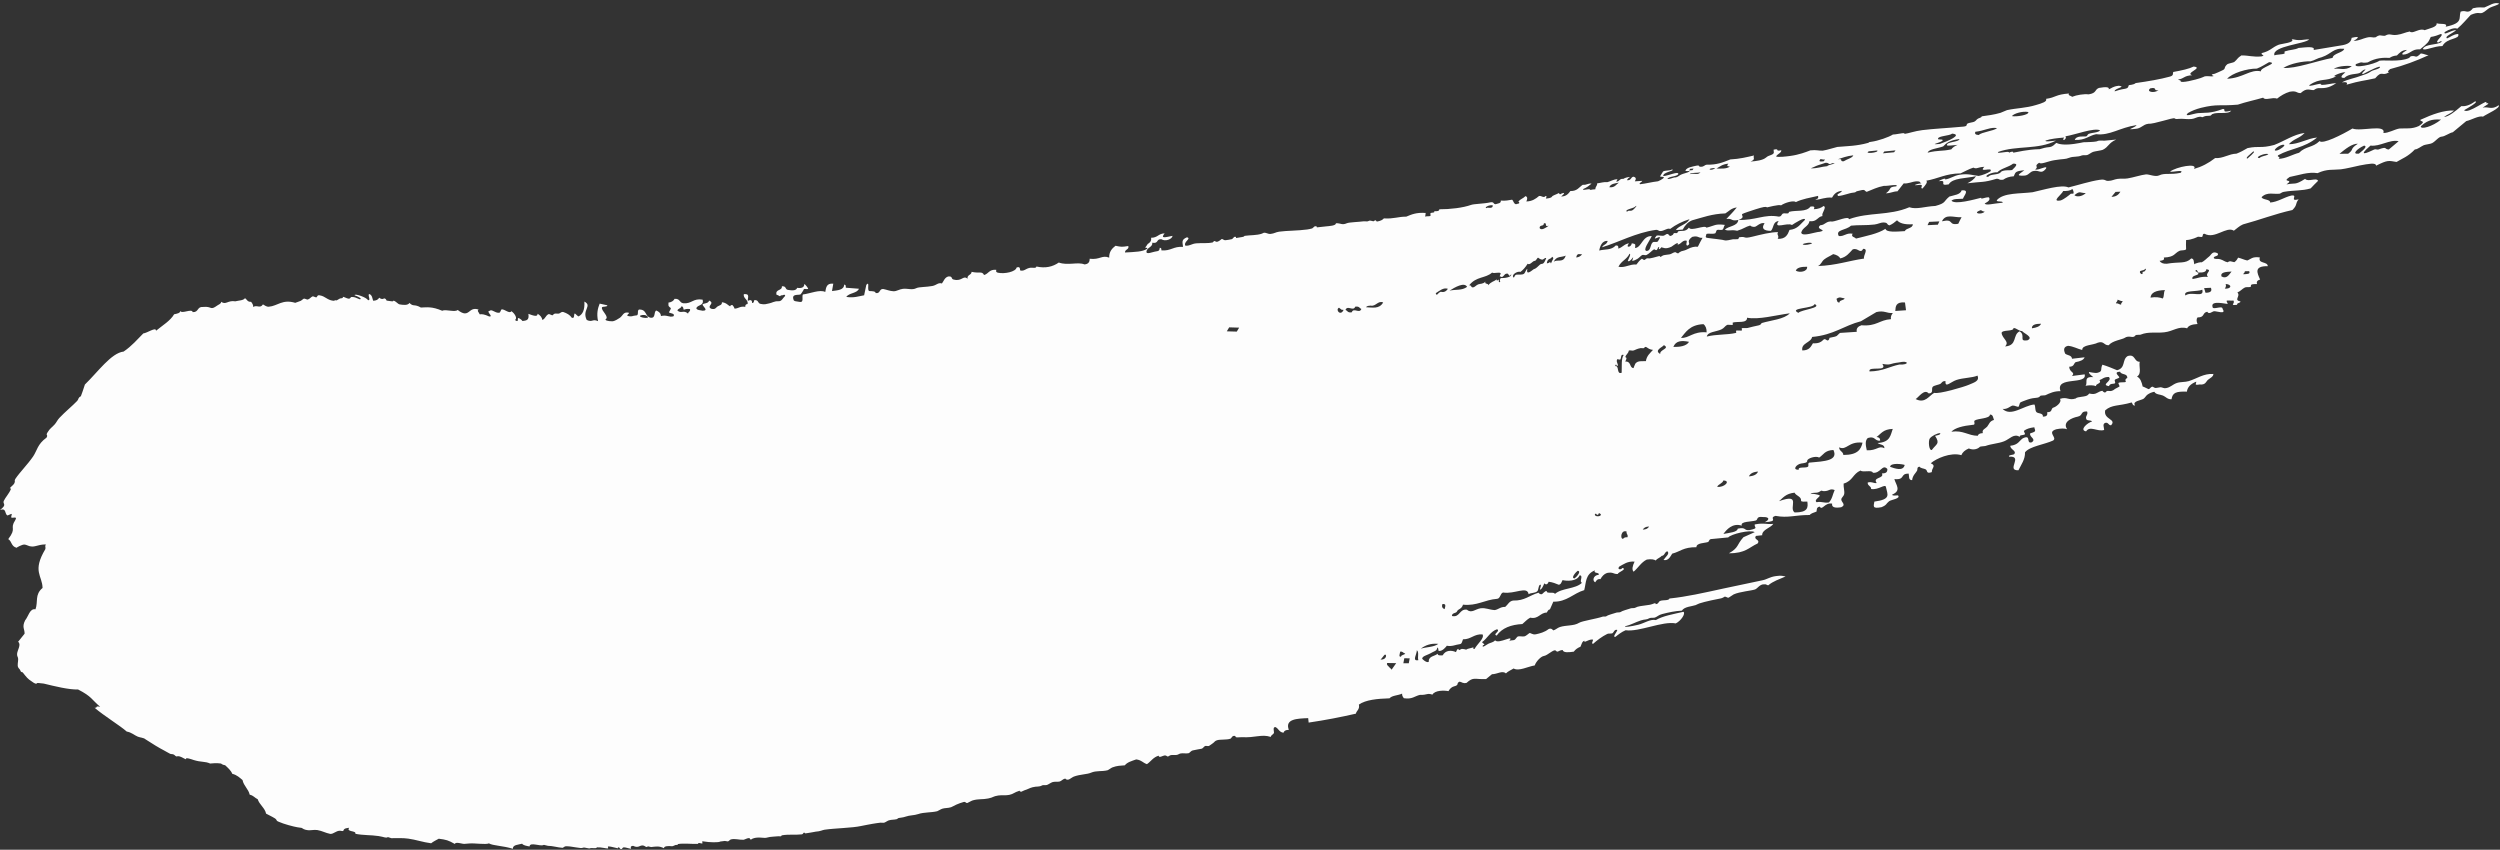 <svg width="356" height="121" viewBox="0 0 356 121" fill="none" xmlns="http://www.w3.org/2000/svg">
<rect x="0" y="0" width="356" height="121" fill="#333333" stroke="none"/>
<path fill-rule="evenodd" clip-rule="evenodd" d="M293.413 55.701C292.517 55.687 291.893 55.984 291.277 56.274C291.154 56.329 290.596 56.287 290.538 56.377C290.21 56.805 289.906 56.501 288.739 56.895C288.641 56.936 287.819 57.212 287.68 57.322C287.606 57.384 287.507 57.881 287.442 57.916C287.294 57.978 286.875 57.729 286.62 57.75C286.3 57.778 285.856 58.336 285.167 58.226C286.374 59.419 288.181 57.722 289.7 57.598C289.889 57.916 289.75 58.35 289.971 58.661C290.168 58.93 290.982 58.771 290.908 59.33C291.565 59.33 291.565 59.019 291.524 58.695C292.386 58.716 291.934 58.116 292.509 58.005C292.641 57.978 293.684 57.343 293.339 56.798C294.415 56.446 294.546 57.088 295.606 56.736C295.778 56.453 297.084 56.563 297.347 56.212C297.585 55.894 297.528 56.122 298.061 56.108C298.694 56.074 298.76 55.728 299.417 55.646C299.326 55.653 299.712 56.032 299.844 55.846C300.172 55.397 300.46 56.011 301.191 55.377C301.248 55.328 301.807 55.073 301.823 55.025C301.848 54.949 301.601 54.576 301.675 54.528C301.905 54.376 302.48 54.501 302.727 54.376C302.587 54.093 302.669 53.921 302.924 53.831C302.957 53.114 302.07 53.424 301.897 52.928C300.846 52.962 301.823 53.604 301.79 53.735C301.733 53.893 301.248 53.949 301.158 54.087C301.043 54.273 301.437 54.618 300.961 54.639C300.542 54.659 300.353 54.783 300.328 54.99C299.047 54.783 300.879 54.273 300.304 53.68C299.532 53.68 299.417 53.983 298.965 54.128C299.335 54.666 298.398 54.59 298.48 54.99C298.103 54.839 297.585 54.832 296.969 54.935C297.38 54.542 296.583 53.569 298.094 53.707C298.07 53.687 297.298 53.128 297.495 52.976C297.519 52.962 298.349 53.169 298.645 53.093C299.507 52.886 299.031 52.617 299.384 51.934C300.123 52.148 300.788 52.445 301.47 52.721C302.743 52.396 302.143 51.203 302.989 50.699C304.106 50.368 303.86 51.541 304.698 51.513C304.542 52.203 305.026 53.183 304.312 53.624C304.805 53.859 304.977 54.431 305.117 55.039C305.223 55.039 305.913 55.418 305.946 55.411C306.217 55.384 306.217 55.059 306.562 55.066C306.562 55.066 306.776 55.246 306.981 55.252C307.26 55.211 307.392 55.184 307.671 55.142C307.95 55.163 308.098 55.328 308.427 55.273C309.108 55.156 309.347 54.756 309.987 54.535C310.488 54.363 311.162 54.431 311.671 54.273C312.854 53.914 313.79 53.169 315.186 53.252C315.186 53.652 314.735 53.818 314.414 54.087C314.135 54.314 314.102 54.846 313.223 54.749C312.369 54.901 312.763 54.645 312.747 54.349C311.942 54.659 311.498 55.135 311.408 55.77C309.905 55.722 309.363 55.894 309.223 56.86C308.632 56.874 308.427 56.508 308.008 56.329C307.597 56.156 306.981 56.198 306.776 55.784C306.316 55.887 306.094 55.998 305.807 56.191C305.601 56.329 305.429 56.667 305.24 56.784C304.895 57.012 303.581 57.122 304.033 57.736C303.688 57.791 303.688 57.488 303.556 57.308C301.634 57.86 300.755 57.584 299.778 58.433C299.499 59.758 301.462 59.661 300.616 60.558C300.213 60.572 300.279 60.13 299.811 60.206C299.335 60.365 299.63 60.861 299.63 61.227C298.694 61.531 297.618 60.551 297.059 61.427C296.049 61.248 297.257 60.192 297.905 60.02C297.758 59.771 297.15 59.978 297.076 59.647C296.928 59.212 297.396 59.054 297.199 58.592C296.189 58.536 296.673 59.164 295.868 59.33C295.064 59.488 293.643 60.075 294.357 61.123C293.996 60.986 293.47 60.992 292.83 61.123C291.384 61.544 293.027 62.296 292.361 62.731C291.097 63.31 289.035 63.552 288.362 64.407C288.394 65.415 287.819 66.16 287.425 66.967C285.594 67.029 288.189 64.89 286.095 65.028C285.93 64.759 286.727 64.801 286.834 64.656C287.187 64.173 286.251 64.021 286.267 63.476C287.392 63.359 287.516 62.793 288.049 62.414C289.331 61.806 288.427 63.235 289.322 62.986C290.021 62.503 288.961 62.276 289.093 61.724C289.109 61.662 289.75 61.586 289.799 61.351C289.832 61.186 289.684 61.006 289.692 60.841C289.002 60.93 288.575 61.075 288.23 61.337C288.123 61.42 288.444 61.765 288.337 61.848C288.123 62.013 287.483 61.903 287.631 62.227C286.785 61.655 286.193 62.524 285.38 62.841C284.526 63.172 283.672 63.172 282.711 63.511C282.588 63.552 281.996 63.552 281.931 63.628C281.75 63.835 281.158 64.194 280.354 63.862C279.811 64.09 279.458 64.407 279.294 64.814C277.775 64.359 275.697 65.304 274.941 65.966C275.771 66.346 275.064 66.608 275.089 67.229C274.251 67.526 274.506 67.001 274.226 66.843C273.939 66.684 273.504 66.712 273.348 66.456C272.921 66.511 273.093 66.815 272.994 67.022C272.838 67.332 272.346 67.698 272.288 68.374C271.721 68.374 271.894 67.808 271.795 67.443C270.498 67.429 271.376 68.374 269.758 68.222C269.972 69.037 270.81 69.858 269.446 70.43C269.454 70.651 269.955 70.54 270.276 70.54C270.695 71.01 269.323 71.141 269.011 71.375C268.535 71.748 268.715 71.906 267.919 72.224C266.572 72.486 266.81 72.079 266.908 71.43C269.372 71.099 268.765 70.416 268.559 69.361C268.469 68.83 267.516 69.809 266.448 69.637C266.481 69.195 265.906 69.195 265.964 68.705C266.646 68.547 266.719 68.85 267.253 68.788C266.572 67.933 268.379 68.174 267.984 67.415C268.707 67.422 268.756 67.119 268.765 66.787C268.042 66.008 267.804 67.457 266.695 67.319C266.58 66.85 265.249 67.332 264.945 67.001C263.82 67.477 263.861 68.478 262.531 68.864C262.49 69.368 262.695 69.968 262.613 70.347C262.531 70.713 262.235 70.823 262.202 71.106C262.161 71.493 262.966 71.872 262.186 72.231C261.233 72.382 260.806 72.217 260.896 71.713C259.804 71.541 259.5 72.762 259.13 72.141C258.613 72.238 258.744 72.59 258.67 72.852C258.268 72.99 257.865 73.121 257.693 73.335C255.582 73.335 254.613 73.797 252.839 73.459C251.722 73.783 253.521 74.218 251.295 74.362C251.968 74.052 252.075 73.59 251.016 73.624C250.063 73.5 250.35 74.017 250.038 74.114C249.43 74.314 247.755 74.218 248.034 74.852C246.695 74.418 245.833 75.453 245.414 76.032C246.318 75.866 247.418 75.77 247.451 75.28C248.749 75.025 248.239 75.577 249.135 75.487C250.515 75.19 249.767 75.149 249.874 74.68C251.311 74.411 251.459 74.714 252.519 74.597C252.165 75.177 250.892 75.411 250.933 76.218C250.58 76.26 250.4 76.273 250.046 76.315C249.644 76.894 250.736 76.805 250.276 77.398C249.077 77.929 248.568 78.805 246.203 78.785C247.656 77.957 247.254 77.619 248.264 76.501C248.913 76.211 249.233 76.067 249.874 75.777C249.225 75.383 246.49 76.06 246.096 76.529C245.192 76.618 244.732 76.66 243.812 76.749C243.287 76.743 243.459 77.094 243.196 77.191C242.761 77.343 241.546 77.301 241.57 77.922C239.681 77.909 239.295 78.543 238.121 78.84C237.866 79.212 237.611 79.895 236.88 79.744C237.201 79.254 237.817 78.854 237.439 78.502C237.02 78.578 237.078 79.13 236.618 79.157C236.396 79.433 235.985 79.509 235.78 79.813C235.542 79.661 235.172 79.585 234.507 79.681C233.71 80.061 233.283 80.854 232.626 81.413C232.355 81.13 232.453 80.62 232.766 79.971C231.747 79.895 231.213 80.344 230.573 80.689C230.228 81.13 230.868 81.172 231.024 80.875C231.764 81.047 230.449 81.455 230.359 81.737C229.718 81.772 229.727 81.406 228.831 81.593C228.404 81.744 228.125 82.069 227.903 82.469C227.484 82.407 227.32 82.655 227.164 82.917C226.745 82.765 226.811 81.931 227.657 81.848C227.805 81.441 226.827 81.717 227.123 81.22C225.719 81.751 225.875 83.007 225.595 84.035C224.043 84.483 223.115 85.732 221.193 85.677C220.996 86.118 220.897 86.339 220.708 86.781C220.454 86.787 220.388 87.056 220.257 87.229C219.296 87.243 219.074 88.216 217.908 87.953C217.464 88.181 217.152 88.56 216.782 88.864C215.181 88.947 213.891 89.423 213.128 90.506C212.487 90.299 213.711 89.899 213.185 89.602C212.224 89.913 211.805 90.899 211.05 91.437C211.132 91.651 211.649 91.768 211.165 91.886C210.967 92.389 211.723 91.768 211.994 91.644C212.282 91.513 212.717 91.444 212.898 91.175C213.374 91.817 215.863 90.175 214.861 91.348C215.041 91.106 215.427 91.251 215.698 91.099C215.797 91.044 216.027 90.678 216.109 90.651C216.429 90.534 216.791 90.699 217.119 90.609C217.316 90.561 217.743 90.161 217.793 90.147C218.014 90.113 218.236 90.43 218.721 90.32C219.263 90.202 219.936 90.037 220.511 89.588C220.922 89.361 221.177 89.768 221.177 89.768C221.497 89.713 221.768 89.402 222.121 89.292C223.016 88.995 224.117 89.161 224.856 88.692C225.3 88.415 227.32 88.126 228.224 87.808C228.33 87.767 228.642 87.829 228.733 87.76C229.053 87.526 229.694 87.415 230.228 87.222C230.334 87.188 230.647 87.229 230.737 87.167C231.065 86.939 231.706 86.815 232.24 86.622C232.347 86.58 232.708 86.622 232.831 86.553C233.332 86.284 233.603 86.332 234.95 86.118C235.336 86.056 235.854 85.711 235.747 86.028C236.191 86.028 236.141 85.684 236.404 85.573C236.823 85.401 237.62 85.573 237.735 85.228C240.199 84.973 242.572 84.428 245.348 83.821C246.498 83.579 249.053 83.041 250.966 82.634C251.689 82.483 251.96 82.165 252.896 82.034C253.742 81.91 253.833 82.034 254.268 82.089C253.397 82.469 252.453 82.779 251.804 83.345C251.525 83.338 251.607 83.165 251.221 83.207C250.597 83.172 250.285 83.8 249.915 83.938C249.389 84.124 247.738 84.249 246.876 84.642C246.769 84.69 246.227 85.09 246.161 85.104C245.948 85.166 245.858 84.932 245.554 84.973C245.603 84.966 245.25 85.194 245.003 85.221C244.757 85.256 242.671 85.684 241.997 85.925C241.767 86.001 241.578 86.125 241.463 86.166C240.946 86.346 239.837 86.387 239.5 86.953C238.54 87.008 237.628 87.194 236.683 87.443C236.158 87.581 236.059 87.781 235.665 87.939C235.501 88.002 235.049 87.939 234.901 88.022C234.392 88.305 234.301 88.14 233.644 88.353C232.881 88.602 232.182 89.009 231.419 89.181C231.246 89.361 232.248 89.216 233.299 88.961C234.145 88.754 235.008 88.126 235.796 88.298C236.782 87.705 238.318 87.45 239.722 87.119C240.075 87.36 239.361 88.422 238.63 88.774C236.765 88.402 233.414 90.023 231.484 89.747C230.885 90.002 230.425 90.375 230.055 90.678C229.513 90.789 230.285 89.975 230.302 89.706C229.899 89.554 229.784 90.092 229.612 90.175C229.382 90.278 229.094 90.161 228.872 90.271C228.092 90.658 227.419 91.182 226.86 91.679C226.581 91.679 226.803 91.334 226.86 91.099C226.367 90.899 225.472 91.699 225.628 91.237C225.267 91.334 225.218 91.782 225.061 92.093C224.659 92.251 224.339 92.479 224.109 92.796C223.32 92.914 222.614 92.962 222.524 92.562C221.899 92.596 221.858 92.996 221.538 92.651C221.283 92.376 220.363 93.348 219.854 93.41C219.444 93.459 218.729 94.183 218.548 94.756C217.596 94.9 216.265 95.632 215.542 95.19C215.173 95.425 214.729 95.59 214.442 95.894C213.941 95.432 213.218 96.004 212.454 96.011C212.117 96.287 211.953 96.425 211.624 96.694C209.949 96.777 209.85 96.329 208.832 97.246C208.298 97.363 208.183 97.122 207.846 97.067C207.288 97.308 207.887 97.536 207.041 97.743C206.779 97.805 206.458 98.046 206.261 98.419C205.686 98.302 204.339 98.267 203.978 98.916C203.189 98.653 203.255 98.992 202.204 98.95C201.448 99.116 201.103 99.619 199.912 99.426C199.773 99.247 199.641 99.074 199.658 98.771C199.107 99.04 198.22 99.019 197.867 99.44C196.126 99.495 194.491 99.647 193.506 100.33C193.654 101.02 193.177 101.179 193.071 101.627C190.927 102.117 188.709 102.551 186.352 102.896C186.319 102.648 186.311 102.524 186.286 102.262C184.701 102.324 182.944 102.372 183.527 103.931C183.067 103.931 182.845 104.083 182.771 104.338C182.122 104.276 182.081 103.71 181.588 103.524C181.227 103.586 181.416 104.042 181.416 104.338C181.35 104.6 180.981 104.656 180.956 104.938C179.658 104.504 178.722 105.09 176.833 104.973C176.611 104.959 176.225 105.042 176.003 104.98C175.888 104.945 176.02 104.752 175.716 104.787C175.371 104.828 175.412 105.118 175.198 105.194C174.689 105.38 173.712 105.263 173.276 105.421C172.948 105.539 172.973 105.656 172.734 105.821C172.628 105.897 172.258 106.173 172.159 106.222C172.02 106.284 171.732 106.173 171.601 106.235C171.379 106.339 171.322 106.615 171.01 106.636C170.837 106.649 170.238 106.787 169.868 106.856C169.572 106.912 169.424 107.215 169.26 107.256C168.907 107.339 168.488 107.222 168.127 107.291C167.889 107.332 167.823 107.463 167.535 107.505C167.273 107.539 166.944 107.47 166.689 107.539C166.599 107.56 166.262 107.746 166.369 107.739C166.139 107.746 166.131 107.546 165.843 107.574C165.605 107.588 165.006 108.002 164.997 107.608C164.209 107.829 163.905 108.422 163.322 108.816C162.755 108.629 162.533 108.222 161.794 108.14C161.178 108.36 160.505 108.54 160.176 108.981C159.585 109.029 159.076 109.023 158.402 109.278C158.263 109.326 157.811 109.664 157.712 109.685C156.825 109.899 156.135 109.699 155.347 110.037C154.772 110.285 153.778 110.257 152.907 110.589C152.751 110.644 152.308 110.975 152.185 111.003C151.799 111.113 151.725 110.858 151.684 110.865C151.33 110.94 151.158 111.216 150.903 111.285C150.591 111.368 150.197 111.272 149.893 111.368C149.647 111.444 149.294 111.706 149.08 111.782C148.94 111.83 148.522 111.768 148.415 111.83C147.938 112.106 147.7 111.927 147.027 112.106C146.583 112.224 146.345 112.403 145.893 112.534C145.803 112.562 145.417 112.748 145.491 112.734C145.285 112.769 145.105 112.624 145.244 112.576C144.325 112.865 144.382 113.045 143.725 113.19C143.208 113.3 142.657 113.203 142.148 113.279C141.359 113.403 141.507 113.541 140.735 113.7C139.914 113.872 139.372 113.728 138.509 113.976C138.337 114.024 137.778 114.349 137.746 114.349C137.524 114.383 137.516 114.128 137.22 114.204C136.883 114.286 136.489 114.452 136.169 114.583C135.972 114.666 135.602 114.894 135.429 114.949C134.945 115.101 134.567 115.032 134.173 115.163C133.959 115.232 133.557 115.494 133.45 115.521C132.588 115.728 131.536 115.646 130.74 115.928C130.165 116.128 129.573 116.066 128.933 116.294C128.621 116.404 128.456 116.404 128.046 116.473C127.758 116.515 127.865 116.604 127.709 116.646C127.282 116.756 126.986 116.694 126.567 116.818C126.387 116.874 126.058 117.115 125.91 117.149C125.754 117.191 125.541 117.129 125.376 117.149C125.122 117.184 124.67 117.232 124.268 117.308C123.849 117.391 123.159 117.501 122.6 117.626C121.368 117.901 118.97 117.929 117.426 118.15C117.286 118.171 117.048 118.246 116.908 118.295C116.654 118.384 116.506 118.384 116.153 118.426C116.251 118.412 115.874 118.481 115.479 118.55C115.282 118.584 115.077 118.619 114.929 118.64C114.773 118.667 114.674 118.681 114.666 118.674C114.379 118.371 114.453 118.778 114.173 118.812C113.336 118.916 112.317 118.778 111.332 118.95C111.241 118.964 111.332 119.109 111.093 119.095C111.003 119.095 110.954 119.095 110.863 119.081C110.642 119.123 109.656 119.123 109.245 119.267C108.818 119.426 108.03 119.095 107.2 119.405C107.167 119.419 106.946 119.55 106.987 119.543C106.724 119.578 106.822 119.371 106.74 119.357C106.445 119.288 106.042 119.578 105.862 119.585C105.213 119.605 104.638 119.378 104.071 119.537C103.948 119.571 103.775 119.792 103.669 119.812C103.554 119.833 103.348 119.743 103.217 119.75C103.217 119.75 102.584 119.819 102.568 119.833C102.387 119.992 101.016 119.971 100.145 119.812C99.858 119.709 100.104 120.082 100.005 120.109C99.899 120.13 99.669 120.04 99.554 120.04C99.389 120.04 99.414 120.171 99.373 120.171C98.461 120.199 97.369 120.054 96.539 120.192C96.441 120.206 96.605 120.351 96.367 120.323C96.03 120.275 95.973 120.558 95.554 120.495C95.307 120.461 94.486 120.447 94.56 120.792C93.829 120.433 93.443 120.544 92.72 120.62C92.646 120.627 92.277 120.489 92.236 120.53C91.997 120.771 91.882 120.406 91.505 120.392C91.053 120.378 90.905 120.813 90.158 120.447C89.878 120.461 89.739 120.564 89.87 120.861C89.575 120.847 89.147 120.661 88.86 120.661C88.597 120.661 88.655 120.882 88.49 120.902C88.244 120.93 88.244 120.702 88.162 120.682C87.858 120.585 88.047 120.813 87.981 120.799C87.603 120.737 87.004 120.53 86.675 120.53C86.412 120.53 86.716 120.799 86.56 120.82C86.347 120.847 85.616 120.627 85.024 120.661C85.057 120.661 84.86 120.771 84.827 120.778C84.745 120.799 84.129 120.737 84.072 120.778C83.891 120.923 83.234 120.599 83.02 120.716C82.7 120.889 81.419 120.475 80.556 120.509C80.384 120.516 80.187 120.737 80.105 120.73C79.39 120.682 78.659 120.44 78.035 120.447C77.928 120.447 77.46 120.282 77.411 120.316C76.975 120.592 75.464 119.84 75.406 120.537C74.947 120.454 74.478 120.364 74.355 120.144C73.788 120.295 73 120.288 73.033 120.868C71.62 120.42 70.199 120.44 69.624 120.095C69.148 120.309 67.661 120.033 66.75 120.116C66.52 120.13 66.405 120.144 66.183 120.164C65.838 120.219 64.926 119.806 64.762 120.178C63.826 119.647 63.538 119.571 62.479 119.433C62.117 119.633 61.723 119.819 61.395 120.082C60.228 119.937 59.177 119.557 58.126 119.419C57.354 119.316 56.582 119.35 55.727 119.357C55.637 119.357 55.276 119.178 55.21 119.212C54.922 119.378 54.758 119.185 53.912 119.054C52.853 118.888 51.678 118.964 50.602 118.729C50.775 118.233 49.255 118.515 49.724 117.874C49.502 117.922 49.009 117.908 48.919 118.24C48.869 118.44 48.606 118.295 48.401 118.295C47.826 118.308 47.522 118.764 47.038 118.75C46.315 118.605 45.921 118.329 45.19 118.198C44.672 118.115 44.171 118.302 43.703 118.198C43.572 118.177 43.366 118.129 43.251 118.067C42.783 117.805 43.161 117.936 42.356 117.805C41.822 117.715 40.434 117.356 39.703 117.025C39.367 116.874 39.465 116.915 39.325 116.694C39.178 116.48 38.529 116.211 37.888 115.859C37.732 115.059 36.944 114.59 36.697 113.81C36.27 113.617 36.106 113.279 35.556 113.162C35.399 112.382 34.701 111.913 34.537 111.078C34.126 110.74 33.757 110.361 33.075 110.188C32.878 109.699 32.459 109.347 32.057 108.967C31.802 108.933 31.613 108.85 31.474 108.726C30.792 108.636 30.356 108.685 29.921 108.726C29.182 108.388 28.681 108.574 27.564 108.222C27.408 108.174 26.34 107.76 26.496 108.126C26.159 108.022 25.905 107.788 25.543 107.705C25.379 107.663 25.051 107.698 25.19 107.746C24.87 107.629 24.952 107.539 24.698 107.429C24.566 107.367 24.352 107.401 24.221 107.339C23.909 107.187 23.646 107.008 23.334 106.849C22.661 106.504 21.724 105.932 20.706 105.27C20.484 105.049 19.95 105.035 19.63 104.904C19.121 104.697 18.743 104.29 18.045 104.173C17.174 103.379 14.792 101.924 13.462 100.778C14.004 100.847 13.429 100.461 14.267 100.654C13.002 99.578 13.092 99.198 11.121 98.184C9.782 98.219 7.827 97.729 6.234 97.343C5.799 97.308 5.125 97.156 5.199 97.384C4.846 97.315 4.714 97.156 4.484 97.012C3.959 96.68 3.762 96.425 3.244 95.763C3.187 95.687 2.981 95.742 2.932 95.563C2.85 95.273 2.678 95.239 2.571 94.997C2.448 94.694 2.595 94.211 2.587 93.859C2.587 93.541 2.415 93.507 2.431 93.134C2.448 92.603 3.08 91.775 2.579 91.389C2.94 90.941 3.121 90.713 3.499 90.244C3.54 89.595 3.08 89.326 3.581 88.333C4.041 87.802 4.238 86.594 5.051 86.767C5.454 85.697 4.912 84.676 6.061 83.724C6.029 81.951 4.558 81.372 6.456 78.198C6.546 77.915 6.349 77.867 6.521 77.522C5.248 77.543 4.994 77.991 4.172 77.764C3.86 77.674 3.753 77.564 3.458 77.543C3.154 77.529 2.292 77.984 2.39 78.012C1.552 77.798 1.725 77.101 1.175 76.77C2.448 75.094 1.314 75.383 2.185 74.045C2.513 73.459 1.832 73.824 1.61 73.693C1.536 73.652 1.733 73.183 1.659 73.176C1.544 73.162 1.109 73.438 1.027 73.39C0.657 73.148 0.92 72.279 0 72.624C1.084 71.803 0.337 71.789 0.534 71.334C0.747 70.858 1.347 70.216 1.544 69.657C1.585 69.554 1.413 69.485 1.38 69.547C1.503 69.333 1.905 69.092 2.037 68.83C2.226 68.464 1.988 68.498 2.185 68.195C2.793 67.277 3.959 66.111 4.714 65.001C5.289 64.159 5.322 63.255 6.62 62.324C6.899 61.848 6.456 62.069 6.768 61.572C7.137 60.965 7.351 60.923 7.794 60.427C8.033 60.164 8.172 59.813 8.452 59.516C9.281 58.633 10.341 57.778 10.998 57.081C11.219 56.846 11.08 56.646 11.515 56.425C11.72 55.887 11.811 55.611 12.09 54.756C13.93 52.976 15.852 50.251 17.601 50.065C18.776 49.271 19.572 48.312 20.41 47.477C20.927 47.443 22.266 46.484 22.209 47.105C23.178 46.312 24.262 45.677 24.796 44.752C25.215 44.67 25.634 44.594 25.691 44.283C25.88 44.745 27.342 43.883 27.441 44.449C28.336 44.483 28.024 43.642 28.919 43.711C30.241 43.573 29.872 44.276 30.94 43.504C31.161 43.338 31.482 43.276 31.506 42.972C32.139 43.483 32.467 42.717 33.502 42.91C33.995 42.779 34.668 42.8 34.882 42.462C35.178 42.627 35.211 43.014 35.753 42.979C35.909 43.179 36.065 43.38 36.065 43.718C36.574 43.359 37.026 44 37.444 43.345C37.658 43.449 37.921 43.704 38.282 43.676C39.523 43.58 40.204 42.565 42.044 43.124C42.348 43.007 42.504 42.952 42.808 42.848C42.947 42.786 43.177 42.545 43.284 42.524C43.416 42.496 43.711 42.69 43.826 42.655C44.138 42.559 44.278 42.289 44.524 42.2C44.607 42.165 45.001 42.393 45.066 42.345C45.198 42.221 45.19 41.986 45.518 42.055C46.348 42.186 46.553 42.717 47.448 42.828C47.654 42.855 47.678 42.69 47.941 42.779C48.122 42.676 48.212 42.621 48.385 42.517C48.541 42.441 48.877 42.538 48.828 42.262C49.066 42.296 49.403 42.51 49.633 42.531C49.921 42.559 49.888 42.296 50.068 42.289C50.824 42.262 51.251 42.821 51.358 42.552C51.424 42.4 50.693 42.117 50.495 42.055C50.446 41.724 52.261 42.372 52.385 42.731C52.935 42.883 52.212 41.834 52.639 41.882C53.025 42.083 53.009 42.489 53.14 42.828C53.567 42.814 53.855 42.669 53.994 42.393C54.462 42.752 54.66 42.469 54.742 42.489C55.054 42.579 54.955 42.745 55.07 42.807C55.111 42.834 55.645 42.876 55.826 42.91C55.966 42.938 56.056 42.814 56.039 42.807C56.434 42.931 56.647 43.297 56.91 43.345C57.452 43.442 58.085 43.504 58.306 43.138C58.898 43.731 58.955 43.235 59.933 43.793C60.77 43.773 61.468 43.607 62.98 44.256C63.473 43.987 64.762 44.518 65.173 44.138C66.914 45.498 66.651 43.538 68.162 44.09C67.9 44.256 68.138 44.401 68.318 44.766C68.598 44.704 68.992 44.752 69.649 45.063C70.372 45.139 69.115 44.311 69.731 44.263C70.027 43.973 70.478 44.587 71.07 44.538C71.308 44.525 71.283 44.049 71.481 44.049C71.899 44.056 72.581 44.732 72.828 44.311C73.353 44.69 73.706 45.373 73.329 45.566C73.936 46.029 73.657 45.297 73.788 45.291C74.027 45.291 74.446 45.711 74.388 45.718C74.963 45.642 75.39 45.615 75.242 44.69C75.932 44.952 76.597 45.173 76.548 44.676C76.91 44.89 77.172 45.159 77.222 45.56C77.682 45.408 77.657 44.932 78.133 44.725C78.224 44.69 78.626 44.946 78.692 44.89C78.947 44.663 78.881 44.621 79.448 44.663C79.801 44.69 79.825 44.366 80.211 44.428C80.729 44.608 81.156 44.842 81.386 45.215C81.879 45.511 81.69 44.663 81.838 44.649C81.961 44.642 82.281 45.111 82.421 45.042C82.963 44.739 83.283 44.18 83.217 42.945C84.392 43.566 82.831 44.118 83.554 45.566C84.416 45.953 84.31 45.359 85.164 45.732C84.926 44.594 85.139 43.89 85.394 43.235C85.829 43.338 86.051 43.386 86.486 43.476C86.503 43.752 85.78 43.6 85.722 43.773C85.558 44.263 86.872 45.111 86.199 45.504C86.322 45.767 87.201 45.753 87.283 45.746C87.603 45.684 88.006 45.435 88.277 45.249C88.704 44.952 88.753 44.325 89.591 44.545C89.558 44.725 89.312 44.732 89.336 44.973C89.985 45.166 90.125 44.939 90.527 44.925C91.086 44.973 90.626 44.152 91.037 44.076C92.17 44.076 91.792 45.07 92.646 45.242C93.418 45.339 93.049 44.442 93.451 44.214C93.837 44.373 94.1 44.601 94.117 45.001C95.004 44.787 95.291 45.249 95.907 45.035C96.211 44.614 95.349 44.614 95.266 44.483C95.234 44.421 95.562 44.062 95.521 43.835C95.537 43.918 95.234 43.635 95.209 43.559C95.151 43.407 95.225 43.248 95.176 43.097C95.611 43.035 95.907 42.855 96.063 42.552C96.893 42.51 96.695 43.09 97.311 43.186C98.527 43.283 98.675 42.448 100.046 42.669C100.318 43.573 99.307 43.359 99.159 43.897C99.217 44.173 99.718 44.166 100.071 44.249C101.016 44.235 99.956 43.552 100.055 43.345C100.137 43.186 100.925 43.235 100.966 42.8C101.903 43.2 100.523 43.593 101.278 43.966C101.894 44.125 101.936 43.793 102.182 43.635C102.437 43.476 102.847 43.455 102.798 43.041C103.447 43.097 103.685 43.504 104.005 43.649C103.866 43.58 104.211 43.345 104.317 43.462C104.457 43.614 104.547 43.759 104.605 43.952C105.18 43.931 105.385 43.566 106.133 43.697C106.1 43.428 106.223 43.31 106.461 43.29C106.576 42.648 105.804 42.517 105.919 41.889C106.864 41.779 106.436 42.441 106.486 42.841C106.872 42.641 107.126 42.724 107.085 43.138C107.389 43.166 107.332 42.897 107.422 42.731C108.104 42.71 107.833 43.172 108.309 43.276C108.917 43.414 109.155 43.269 109.541 43.2C109.886 43.145 110.305 42.862 110.806 42.897C111.34 42.938 111.43 42.476 111.816 42.124C111.709 41.793 111.545 42.117 111.2 42.055C111.028 42.358 110.929 42.007 110.584 41.986C110.338 41.137 111.414 41.448 111.34 40.765C112.046 40.723 111.734 41.213 112.219 41.282C112.925 41.42 113.393 41.351 113.516 40.986C114.19 41.089 114.527 40.91 114.535 40.447C114.65 40.461 115.159 41.103 115.069 41.137C114.798 41.255 114.486 40.992 114.42 41.289C114.42 41.289 114.099 41.848 114.026 41.903C113.779 42.089 112.67 41.751 112.999 42.676C113.015 42.938 113.533 42.917 113.886 42.993C114.543 43.097 114.132 42.227 114.338 41.931C115.331 41.813 116.785 41.179 117.516 41.579C117.631 40.944 117.697 40.296 118.658 40.399C118.592 40.813 118.551 41.02 118.477 41.448C119.282 41.337 120.186 41.303 120.21 40.53C120.514 40.558 120.407 40.806 120.448 40.972C121.196 41.034 121.565 41.062 122.313 41.117C122.042 41.793 120.892 41.689 120.514 42.283C121.623 42.448 122.264 42.186 123.052 42.048C123.183 41.441 123.249 41.144 123.364 40.558C123.931 39.923 123.381 41.393 123.808 41.448C124.251 41.462 124.695 41.475 124.686 41.731C125.385 41.848 125.163 41.137 125.754 41.151C126.263 41.241 126.715 41.462 127.257 41.475C127.668 41.489 128.087 41.179 128.596 41.124C129.319 41.062 129.885 41.344 130.501 41.027C130.855 40.848 131.914 40.889 132.777 40.723C133.401 40.599 133.565 40.206 134.132 40.365C134.403 39.999 134.518 39.523 135.027 39.371C135.742 39.288 135.364 39.778 135.857 39.82C136.998 40.102 137.162 39.144 137.778 39.696C137.68 39.102 138.362 39.178 138.353 38.709C139.479 38.971 139.84 38.564 140.128 39.164C140.801 38.985 140.842 38.316 141.885 38.426C141.778 38.654 141.869 38.771 142.099 38.833C143.027 39.047 144.661 38.702 144.76 38.095C145.4 37.847 145.187 38.495 145.302 38.523C145.877 38.633 146.016 38.274 146.624 38.143C147.018 38.06 147.536 38.281 147.585 37.95C148.866 38.24 149.918 37.985 150.772 37.384C152.037 37.853 153.491 37.253 154.427 37.653C154.977 37.612 155.183 37.309 155.166 36.846C156.661 37.026 156.899 36.274 157.95 36.688C157.926 35.86 158.336 35.391 158.846 34.997C159.708 35.177 159.757 35.177 160.669 35.032C160.833 35.549 160.16 35.494 160.201 35.956C161.737 35.867 162.681 35.86 163.322 35.439C163.552 35.287 163.051 35.266 163.051 35.253C163.059 35.315 163.453 34.721 163.453 34.721C163.609 34.659 164.028 34.363 163.913 33.859C164.882 33.859 164.924 33.259 165.843 33.231C165.203 34.025 165.909 33.79 166.977 33.583C166.895 34.08 165.934 34.425 165.383 34.066C164.603 34.004 165.03 34.735 164.086 34.563C164.168 35.204 163.314 35.232 163.256 35.818C163.199 36.294 164.135 35.88 164.455 35.832C165.039 35.749 165.104 35.701 165.153 35.287C165.441 35.301 165.351 35.515 165.392 35.66C166.796 35.749 167.067 35.059 168.463 35.156C168.406 34.494 168.168 34.142 169.022 33.79C169.72 33.962 168.488 34.418 168.792 34.983C169.441 35.046 169.63 34.721 170.336 34.652C171.19 34.577 171.962 34.694 172.718 34.514C172.693 34.514 172.899 34.232 173.038 34.349C173.293 34.57 173.621 34.321 173.975 34.032C174.196 34.032 174.246 34.245 174.525 34.204C174.607 34.197 175.297 34.107 175.428 34.052C175.527 34.018 175.699 33.749 175.782 33.728C176.126 33.659 175.946 33.88 176.036 33.894C176.077 33.894 176.718 33.769 176.931 33.742C177.17 33.714 177.178 33.597 177.252 33.583C178.073 33.473 178.927 33.514 179.609 33.3C179.625 33.3 180.036 33.135 179.929 33.148C180.389 33.1 180.504 33.355 180.956 33.307C181.465 33.252 181.646 33.066 182.147 32.99C183.223 32.838 184.783 32.866 186.147 32.679C186.262 32.666 186.755 32.569 186.853 32.528C186.927 32.5 187.165 32.238 187.231 32.224C187.617 32.155 187.436 32.362 187.551 32.376C187.551 32.376 188.619 32.258 188.89 32.231C189.186 32.196 190.278 32.155 190.229 31.789C190.984 31.769 191.083 32.1 191.789 31.789C192.118 31.645 193.432 31.617 194.204 31.513C194.303 31.5 194.721 31.555 194.779 31.513C195.157 31.299 195.198 31.479 195.633 31.52C195.551 31.513 195.765 31.362 195.929 31.375C195.929 31.375 195.978 31.61 196.192 31.527C196.602 31.451 196.89 31.306 197.062 31.099C198.475 31.189 199.083 30.844 200.249 30.851C200.988 30.547 201.695 30.223 203.017 30.327C202.992 30.547 202.976 30.658 202.943 30.886C202.968 30.741 203.575 30.837 203.674 30.755C203.789 30.651 203.608 30.423 203.731 30.334C203.83 30.258 204.413 30.334 204.232 30.065C204.692 30.113 204.955 30.044 204.963 29.802C206.499 29.809 208.339 29.589 209.473 29.182C209.924 29.016 211.28 29.03 212.24 28.809C212.815 28.719 212.585 29.071 212.98 29.078C213.3 28.961 213.776 28.975 213.711 28.561C214.376 28.623 214.836 28.512 215.32 28.436C215.559 28.63 215.501 28.982 215.887 29.092C215.928 29.037 216.273 29.002 216.306 28.961C216.437 28.816 216.208 28.692 216.208 28.699C216.536 28.319 216.856 28.292 217.234 27.926C217.538 28.036 217.53 28.319 217.349 28.692C218.203 28.664 218.704 28.299 219.156 27.912C219.526 27.829 219.797 28.271 220.109 27.898C220.322 27.912 220.175 28.126 220.133 28.278C220.355 28.257 220.889 28.209 220.996 28.009C221.086 27.823 221.645 27.691 221.973 27.491C222.253 27.864 222.064 27.54 222.737 27.471C222.696 27.726 222.45 27.809 222.31 27.981C223.025 27.981 223.337 27.588 223.624 27.202C224.593 27.236 224.856 26.65 225.39 26.312C225.957 26.374 226.072 26.084 226.638 26.146C226.302 26.422 225.957 26.712 225.489 26.898C225.135 27.236 226.277 26.829 226.4 26.981C226.515 27.133 226.458 26.981 227.18 26.953C227.18 26.526 227.46 26.498 227.435 26.111C227.928 26.056 228.289 25.898 228.914 25.932C229.398 25.808 229.702 25.546 230.334 25.518C230.26 25.656 230.219 25.725 230.146 25.87C230.671 25.87 230.556 25.408 231.172 25.47C231.394 25.311 231.739 25.229 232.15 25.187C231.928 25.297 231.78 25.456 231.673 25.663C232.289 25.725 232.191 25.27 232.577 25.16C232.963 25.235 233.037 25.456 232.798 25.822C233.226 25.794 233.439 25.78 233.866 25.753C233.669 26.077 233.349 26.015 233.538 26.236C234.425 26.139 235.18 25.918 236.108 25.815C236.379 25.711 236.601 25.567 236.815 25.422C237.201 25.09 236.511 25.229 236.388 25.118C236.568 24.842 236.659 24.704 236.815 24.428C237.061 24.221 237.907 24.352 238.096 24.111C238.605 24.352 236.741 24.49 236.848 25.077C237.595 25.028 239.016 24.332 238.999 24.787C238.745 25.187 237.702 25.07 237.423 25.477C237.997 25.518 238.137 25.256 238.663 25.256C238.983 25.173 239.123 24.98 239.385 24.863C239.763 24.683 240.231 24.635 240.585 24.428C240.642 24.27 239.895 24.456 240.018 24.263C240.199 23.849 240.905 23.745 241.57 23.593C242.153 23.483 241.792 23.773 242.178 23.745C242.687 23.759 242.663 23.497 243.057 23.449C244.437 23.483 245.324 23.145 246.4 22.703C247.788 22.628 248.749 22.372 249.775 22.138C249.57 22.469 250.096 22.676 249.266 23.007C250.104 22.945 251.024 22.821 251.467 22.448C251.771 22.193 251.804 22.234 252.231 22.055C252.79 21.834 252.535 21.613 252.56 21.317C253.537 21.075 252.65 21.634 253.652 21.393C253.718 21.758 253.069 21.938 252.913 22.283C253.209 22.421 254.367 22.283 254.925 22.207C256.174 22.041 257.192 21.648 257.792 21.413C258.728 21.31 258.859 21.476 259.557 21.455C260.379 21.31 260.904 21.096 261.635 20.924C263.032 20.799 264.362 20.806 266.005 20.351C266.243 20.282 265.988 20.247 266.457 20.192C267.426 20.068 269.011 19.516 269.545 19.157C269.865 19.178 270.941 18.916 271.204 18.957C271.22 18.957 271.146 19.082 271.163 19.075C271.812 18.992 272.592 18.674 273.742 18.53C275.335 18.33 277.241 18.247 279.623 18.026C280.263 17.95 279.918 17.729 280.206 17.578C280.354 17.495 280.994 17.405 281.126 17.336C281.446 17.157 281.405 17.046 281.676 16.888C281.799 16.819 282.3 16.688 282.169 16.57C283.089 16.439 283.902 16.35 284.871 16.067C285.06 16.012 285.676 15.708 285.807 15.68C287.179 15.384 288.477 15.398 289.922 14.956C290.743 14.715 291.581 14.466 291.351 14.08C292.797 13.873 292.657 13.459 294.62 13.314C294.431 13.624 294.94 13.624 295.064 13.79C295.696 13.521 296.813 13.349 297.413 13.438C298.612 13.245 298.218 12.797 298.883 12.521C299.926 12.334 300.41 12.396 300.279 12.721C300.772 12.548 300.805 12.314 301.733 12.21C302.866 12.369 301.026 12.583 301.133 13.011C301.527 12.879 301.93 12.742 302.587 12.645C303.137 12.541 303.047 12.314 303.146 12.127C303.696 12.065 304 11.962 304.115 11.831C305.954 11.569 307.63 11.286 308.919 10.927C309.585 10.775 309.379 10.486 309.462 10.251C310.702 10.03 311.77 9.789 312.369 9.478C313.864 9.63 311.055 10.43 312.172 10.706C310.915 10.796 311.112 11.175 310.168 11.32C310.217 11.431 310.587 11.403 310.521 11.562C310.521 11.9 312.681 11.348 313.33 11.127C313.346 11.127 314.061 10.851 313.872 10.893C314.463 10.761 314.858 10.955 315.203 10.837C315.342 10.789 314.48 10.644 315.367 10.506C315.482 10.486 316.311 10.085 316.443 10.03C317.042 9.754 316.574 9.671 317.166 9.147C317.256 9.057 318.061 8.906 318.151 8.83C318.611 8.464 318.57 8.264 319.178 7.892C320.254 7.885 320.763 8.14 322.02 8.036C322.742 7.85 321.872 7.864 322.077 7.56C323.301 7.264 323.539 6.746 324.476 6.374C324.837 6.229 326.931 6.056 326.332 5.58C326.751 5.615 326.89 5.705 327.367 5.711C327.884 5.725 328.426 5.567 328.829 5.615C328.262 6.263 323.515 6.539 323.868 7.878C324.147 7.767 325.059 7.754 325.289 7.643C325.404 7.581 325.223 7.36 325.379 7.312C326.094 7.071 326.849 7.098 327.309 6.829C328.451 6.726 329.74 6.553 329.453 7.119C331.128 6.843 331.958 6.705 333.609 6.429C334.619 6.236 334.816 5.801 334.874 5.387C336.451 5.008 335.498 5.622 335.145 5.836C336.073 5.767 336.409 5.491 337.05 5.346C337.806 5.18 337.74 5.422 338.323 5.298C338.299 5.298 338.545 5.097 338.857 5.035C338.964 5.015 339.498 5.16 339.67 5.07C340.352 4.69 340.418 5.084 341.354 4.96C342.077 4.863 342.413 4.628 343.21 4.47C343.062 4.497 343.325 4.628 343.539 4.587C343.999 4.511 344.713 4.028 345.272 4.297C346.003 4.021 347.07 3.856 346.98 3.304C347.35 3.504 348.672 3.221 348.253 3.807C350.816 3.29 350.085 2.572 350.389 1.662C351.07 1.434 351.111 1.772 351.621 1.62C351.883 1.545 352.138 1.179 352.138 1.179C353.05 0.965 353.23 1.089 353.781 1.062C354.569 0.765 355.16 0.254 355.9 0.51C355.62 0.765 354.98 0.889 354.553 1.103C354.257 1.255 353.805 1.717 353.493 1.827C353.009 2 353.017 1.627 351.834 2.117C351.243 2.724 350.692 3.435 349.912 4.09C349.567 3.897 348.771 4.159 348.122 4.566C347.916 5.16 349.157 4.214 349.756 4.304C349.189 4.787 348.056 5.187 348.458 5.47C348.992 5.256 349.313 4.891 350.044 4.835C350.364 5.649 348.45 5.318 347.801 6.56C346.561 6.56 345.305 7.271 345.009 6.967C345.411 6.194 346.972 6.47 347.654 5.981C347.81 5.732 347.366 5.918 347.259 6.043C346.438 6.084 348.245 4.87 347.547 4.849C347.128 5.015 346.709 5.18 346.142 5.263C345.781 6.063 345.764 6.084 344.615 7.029C343.399 6.926 343.235 7.774 342.142 7.781C341.945 7.553 342.323 7.45 342.767 7.105C341.986 7.133 341.699 7.54 341.321 7.898C340.886 7.933 340.541 8.057 340.286 8.243C339.432 8.188 338.282 8.23 337.165 8.885C336.007 9.064 336.672 8.644 335.49 9.126C334.956 9.83 338.052 9.189 338.824 8.65C339.317 8.506 341.814 8.871 343.054 8.25C343.103 8.23 343.268 8.016 343.292 8.016C344.171 7.829 343.859 8.457 344.73 7.609C345.198 7.65 345.37 7.823 345.822 7.864C344.122 8.657 342.298 9.333 340.36 9.837C339.99 10.127 339.974 10.258 340.22 10.272C339.12 10.982 339.301 9.892 338.225 11.148C336.327 11.576 336.27 11.451 334.151 12.059C334.315 11.783 334.192 11.631 333.486 11.727C334.315 11.272 335.366 11.127 336.27 10.768C336.738 10.623 337.214 10.465 337.584 10.196C337.954 9.927 338.553 9.934 338.89 9.623C339.161 9.147 337.083 10.244 336.524 10.534C336.097 10.561 336.648 10.154 336.861 9.892C336.442 9.892 336.27 10.299 335.966 10.41C335.498 10.589 334.463 10.472 333.847 11.086C333.19 11.127 333.346 10.81 333.978 10.292C333.469 10.223 331.72 10.982 332.681 10.858C331.153 11.7 330.463 11.01 328.845 12.127C328.73 12.403 329.781 11.983 330.488 11.921C330.356 11.927 330.545 12.093 330.652 12.093C331.186 12.107 332.114 11.851 332.681 11.838C331.506 12.652 330.816 12.541 330.151 12.548C329.814 12.555 329.494 12.831 329.486 12.831C328.903 12.859 328.508 12.431 327.613 13.259C326.956 13.259 327.137 12.893 326.069 13.059C325.354 13.273 324.788 13.624 324.254 14.045C323.597 13.783 322.554 14.377 322.274 13.907C321.092 14.252 319.81 14.514 318.669 14.901C316.04 15.129 315.819 14.777 313.445 15.349C312.714 15.536 312.09 15.784 311.556 16.101C310.915 16.75 312.336 16.17 313.01 16.108C313.962 16.018 314.718 16.212 316.55 15.515C317.108 15.529 316.155 16.149 317.724 15.756C317.305 16.35 315.86 15.88 315.022 16.246C314.956 16.281 314.85 16.446 314.792 16.46C314.595 16.515 314.135 16.481 313.971 16.55C313.289 16.846 313.782 16.57 313.149 16.639C312.813 16.674 312.509 16.901 312.098 16.943C311.449 17.005 311.277 16.922 310.685 16.915C309.963 16.915 309.88 17.026 309.659 16.853C309.462 16.701 306.702 17.695 305.913 17.626C305.109 17.736 304.936 18.309 304.049 18.35C302.439 18.55 304.082 18.198 304.246 17.812C301.84 18.164 300.452 19.344 298.489 19.109C297.388 19.33 296.977 19.999 295.45 19.923C295.68 19.24 296.871 19.489 297.068 19.427C297.248 19.371 297.265 19.123 297.437 19.061C297.938 18.868 298.809 18.902 299.055 18.557C298.185 18.15 295.524 19.185 294.111 19.413C294.193 19.53 294.259 19.654 293.988 19.909C293.593 19.944 293.889 19.716 293.938 19.585C292.936 19.668 291.967 19.771 291.285 20.02C291.187 20.247 292.173 20.061 292.764 20.027C290.242 21.351 287.179 20.689 284.567 21.627C284.14 21.958 285.881 21.531 286.021 21.648C286.226 21.834 286.103 21.662 286.423 21.613C286.801 21.551 286.67 21.751 286.653 21.751C287.318 21.648 288.592 21.289 290.464 21.241C290.883 21.11 291.31 20.986 291.86 20.944C292.37 20.868 292.534 20.572 292.813 20.351C293.183 20.51 293.947 20.779 296.098 20.372C297.142 20.172 296.361 20.296 297.717 20.22C297.807 20.22 298.439 20.178 298.521 20.144C298.99 19.944 299.014 20.047 299.737 20.027C300.378 19.965 300.698 19.937 301.347 19.875C300.222 20.372 300.296 20.903 299.441 21.331C299.261 21.42 298.275 21.544 298.037 21.634C297.774 21.738 297.478 21.986 297.224 22.076C297.027 22.138 296.624 22.062 296.443 22.138C295.827 22.4 295.269 22.234 294.678 22.462C294.029 22.717 293.93 22.586 292.526 22.814C291.589 22.966 290.596 23.476 290.382 23.166C289.511 23.752 290.423 23.635 289.807 24.139C290.341 24.283 291.68 23.435 291.335 24.035C290.645 24.863 290.44 24.201 289.618 24.345C289.019 24.428 288.912 24.973 288.279 25.008C286.891 25.077 287.589 24.773 288.271 24.242C286.817 24.373 287.031 24.601 286.76 25.104C286.111 25.139 285.643 25.318 285.257 25.587C284.592 25.684 284.781 25.436 284.304 25.456C282.432 26.029 282.234 25.843 280.156 26.098C280.674 25.843 281.117 25.532 281.38 25.09C279.984 25.415 278.054 25.304 277.495 26.256C275.91 26.553 277.495 25.573 276.066 25.801C276.378 25.573 277.142 25.277 276.994 25.56C277.799 25.422 278.202 25.028 279.015 24.89C280.28 24.677 280.978 24.973 281.766 25.056C282.415 24.911 282.974 24.69 283.442 24.394C283.861 23.683 281.635 24.704 282.571 23.752C281.52 23.814 281.512 24.118 281.011 23.869C280.312 24.09 279.787 24.421 279.179 24.69C277.068 24.711 275.992 25.442 274.3 25.732C274.555 25.925 274.185 26.367 273.758 26.85C273.323 26.781 273.988 26.353 273.463 26.319C273.372 26.319 272.707 26.401 272.699 26.367C272.666 26.263 273.52 26.084 273.61 26.125C273.29 25.987 273.627 25.787 272.764 25.829C272.444 25.843 271.639 26.201 271.089 26.111C270.728 26.553 270.547 26.781 270.202 27.243C269.545 27.257 269.233 27.526 268.551 27.526C269.496 26.87 268.773 26.643 270.038 26.532C270.415 26.125 268.756 26.532 268.28 26.463C267.303 26.643 266.604 27.015 265.816 27.319C265.364 27.14 265.783 26.857 264.436 27.229C264.198 27.291 264.354 27.395 263.927 27.429C263.286 27.484 262.605 27.836 261.767 27.912C261.414 27.574 261.972 27.664 262.317 27.174C261.471 27.25 261.159 27.671 260.88 28.14C259.828 28.064 259.377 28.409 258.49 28.45C259.114 28.181 258.851 28.147 258.9 27.892C257.792 28.147 256.601 28.34 255.738 28.774C255.401 28.499 254.169 28.857 253.611 29.25C253.488 29.154 252.987 29.23 252.527 29.326C252.059 29.423 251.615 29.533 251.615 29.533C251.484 29.389 251.114 29.451 249.997 29.802C249.365 30.003 248.264 30.368 248.108 30.472C247.87 30.63 248.626 30.955 247.558 31.32C246.4 31.548 246.786 31.058 245.833 31.182C246.572 30.368 246.523 30.506 247.32 29.54C246.523 29.63 246.178 30.092 245.693 30.389C243.796 30.444 242.4 30.982 240.954 31.375C240.379 31.603 239.952 32.065 239.615 32.693C239.213 32.721 239.016 32.734 238.63 32.762C239.172 32.045 240.125 32.031 240.593 31.21C239.55 31.527 238.638 31.996 237.809 32.61C237.587 32.389 236.938 32.879 236.511 32.9C236.1 32.928 236.182 32.679 235.747 32.741C232.971 33.128 230.359 34.549 228.133 35.211C228.355 34.756 228.766 34.901 228.938 34.307C228.158 34.218 227.829 35.059 227.731 35.68C228.495 35.453 229.431 35.68 230.088 34.949C230.417 34.928 230.499 35.101 230.433 35.398C230.983 35.287 231.369 34.68 231.969 34.659C231.386 35.308 232.281 35.28 232.371 34.645C232.593 34.68 232.798 34.708 232.864 34.852C232.864 34.859 232.856 35.322 232.831 35.322C233.784 35.239 233.858 33.569 235.213 33.618C234.885 34.335 233.825 35.68 234.515 35.742C235.123 35.666 234.967 34.818 235.361 34.501C235.566 34.342 236.059 34.632 236.166 34.225C236.987 33.031 235.016 34.645 235.878 33.576C236.166 33.424 236.757 33.7 237.028 33.507C237.858 32.9 237.447 33.99 238.219 33.431C238.26 33.404 238.318 33.217 238.359 33.204C238.474 33.155 238.745 33.238 238.843 33.169C238.876 33.148 238.942 32.955 238.975 32.948C239.459 32.783 240.01 33.086 240.503 32.41C240.782 33.01 242.778 31.969 242.999 32.424C244.207 32.127 244.207 31.838 245.652 32.031C245.431 32.162 245.496 32.61 245.25 32.721C245.077 32.797 244.65 32.666 244.494 32.755C244.387 32.817 244.346 33.197 244.231 33.231C243.747 33.376 243.377 33.197 242.999 33.314C242.852 33.9 242.704 33.825 243.837 33.969C244.166 34.011 244.724 34.066 245.242 34.149C245.8 34.245 245.513 34.342 246.769 34.073C246.909 34.045 247.426 34.1 247.533 34.038C247.566 34.018 247.623 33.797 247.648 33.79C248.765 33.611 248.092 34.059 249.554 33.7C250.777 33.397 252.1 33.059 253.192 33.052C252.946 33.48 253.422 33.535 253.143 34.011C254.284 34.066 254.572 33.411 254.827 32.741C256.017 32.631 256.404 31.858 257.036 31.299C257.044 30.83 255.566 31.782 255.172 32.045C254.564 31.617 252.404 32.741 253.282 31.479C252.436 31.548 252.601 32.445 252.182 32.873C251.147 32.873 250.769 32.521 251.278 31.789C250.662 31.631 250.178 32.245 249.899 32.293C249.529 32.362 249.151 32.134 249.266 32.1C248.486 32.314 248.322 32.583 247.377 32.859C246.334 32.645 246.342 32.969 245.611 32.714C246.161 32.141 247.459 32.238 247.533 31.313C249.948 31.417 251.262 30.458 253.274 30.844C253.701 30.865 253.66 30.513 253.907 30.403C254.063 30.334 254.506 30.444 254.654 30.368C254.712 30.341 254.736 30.175 254.785 30.161C255.788 29.892 257.225 30.237 257.8 29.423C258.481 29.32 258.399 29.547 258.284 29.796C258.925 29.775 259.352 29.589 259.681 29.333C260.206 29.533 259.295 30.396 259.533 30.761C258.761 30.879 258.761 31.631 257.668 31.493C257.553 32.252 256.65 32.389 256.494 33.135C256.65 33.755 258.465 33.031 259.139 33.004C260.338 32.741 258.424 32.686 259.204 32.079C259.952 32.038 259.993 31.438 260.937 31.548C261.561 31.486 263.262 30.706 263.294 31.217C266.169 30.168 268.953 30.755 271.886 29.513C272.945 29.864 274.038 29.402 275.606 29.326C277.159 28.899 276.715 28.706 277.594 27.988C278.276 27.774 279.154 27.733 279.343 27.098C280.493 27.029 279.721 27.767 279.524 28.299C278.924 28.347 278.177 28.271 277.89 28.588C278.44 29.175 281.134 28.402 282.119 28.16C282.054 28.471 282.653 28.05 283.228 28.105C283.417 28.409 283.261 28.637 282.612 28.988C282.85 29.299 283.77 28.988 285.167 28.864C285.306 28.547 284.123 28.837 284.378 28.471C285.347 27.429 287.606 27.602 289.438 27.374C290.941 27.05 293.585 26.222 294.546 26.691C295.926 26.36 297.577 25.815 298.99 25.608C299.868 25.477 299.712 25.78 300.23 25.76C300.805 25.739 301.01 25.553 301.527 25.477C302.045 25.401 302.439 25.491 302.965 25.408C303.786 25.277 304.87 24.911 305.577 24.835C306.02 24.787 306.907 25.242 307.466 24.973C308.271 24.587 309.01 24.932 310.521 24.608C311.121 24.076 309.388 24.552 309.01 24.442C309.864 23.759 313.059 23.138 312.427 24.056C313.494 23.759 314.488 23.248 315.433 22.51C316.55 22.6 317.404 21.896 318.472 21.883C319.005 21.682 319.539 21.393 320.049 21.089C321.798 20.737 321.872 21.165 323.851 20.641C325.28 20.089 326.677 19.116 328.18 18.93C327.449 19.723 326.636 19.737 325.929 20.537C327.309 20.565 328.607 19.689 329.954 19.585C328.089 21.117 326.192 21.11 324.41 22.11C324.163 22.393 324.862 22.262 324.476 22.621C325.469 22.6 326.406 22.014 327.391 21.751C328.319 20.806 329.33 21.048 330.307 20.089C330.726 20.585 333.494 19.199 334.989 18.302C336.155 18.785 339.793 17.605 339.399 18.937C340.122 18.957 340.919 18.447 341.666 18.302C342.594 18.24 343.44 18.419 344.45 17.943C345.658 17.122 344.549 17.371 344.664 17.06C346.356 16.281 348.023 15.674 349.452 15.736C348.918 16.232 348.516 16.274 348.015 16.667C348.705 16.605 349.6 15.874 350.504 15.108C351.062 15.17 351.686 14.997 352.442 14.439C353.099 14.459 351.218 15.494 350.89 15.694C351.456 16.336 354.495 13.845 354.027 14.694C354.75 14.666 354.068 14.928 353.526 15.329C354.331 15.129 354.807 15.715 355.809 14.984C356.121 15.377 354.117 16.225 353.584 16.605C352.943 16.446 351.982 17.067 351.193 17.247C350.421 17.881 350.035 18.205 349.28 18.833C348.836 18.902 348.138 19.433 347.711 19.454C347.259 19.468 346.873 20.082 346.339 20.379C346.126 20.503 345.387 20.579 345.148 20.675C344.754 20.841 344.229 21.303 343.884 21.275C342.873 22.331 342.11 22.545 341.272 23.062C340.114 22.876 340.032 22.752 338.356 23.593C338.323 23.11 337.297 23.331 336.04 23.559C335.744 23.614 334.019 24.042 333.338 24.111C332.196 24.228 331.391 24.021 330.02 24.656C328.681 24.435 327.367 24.953 326.044 25.201C324.755 26.07 326.808 25.408 325.593 26.263C326.882 26.001 326.742 26.429 328.245 25.47C328.681 25.967 329.863 25.229 330.093 25.753C329.65 26.187 329.436 26.401 329.034 26.829C327.744 27.209 326.71 27.057 325.207 27.319C324.935 27.367 324.73 27.567 324.664 27.574C323.827 27.712 322.866 27.257 322.053 28.071C322.135 28.478 323.334 28.354 323.268 28.843C324.352 28.754 325.231 28.112 326.266 27.85C327.367 27.671 325.88 28.74 327.326 28.388C326.808 28.995 327.194 29.161 326.439 29.906C323.958 30.458 321.716 31.334 319.4 31.955C318.874 32.176 318.513 32.555 318.102 32.852C317.042 32.162 315.4 34.1 313.938 33.293C313.56 33.259 313.749 33.618 313.576 33.728C313.478 33.797 313.034 33.659 312.936 33.728C312.903 33.755 312.09 34.163 311.301 34.183C311.277 34.701 311.277 34.963 311.301 35.487C311.154 35.715 310.644 35.584 310.34 35.729C309.626 36.06 309.708 36.612 308.123 36.674C308.279 37.053 307.909 37.102 307.523 37.143C307.687 37.412 307.991 37.591 308.55 37.557C310.373 37.239 311.203 37.619 312.041 36.798C312.484 36.853 312.369 37.343 312.476 37.667C312.427 37.488 313.864 37.184 313.412 37.426C313.979 37.122 314.217 36.798 314.578 36.529C314.899 36.281 315.038 35.666 315.81 36.081C316.024 36.55 315.227 36.391 315.236 36.736C315.449 36.991 315.704 36.777 316.213 36.936C316.607 37.053 316.788 37.267 317.215 37.35C317.593 37.081 317.7 37.26 318.168 37.336C318.431 37.17 318.578 36.936 318.702 36.688C319.178 36.791 319.531 36.991 320.007 37.095C320.533 36.901 320.722 36.501 321.806 36.66C321.486 37.591 322.915 37.198 322.931 37.902C320.944 37.874 321.396 38.826 321.839 39.806C321.486 39.909 321.281 40.089 321.404 40.447C320.993 40.447 320.459 40.447 320.533 40.696C320.632 41.006 319.925 40.813 319.663 40.944C319.276 41.13 319.071 41.455 318.603 41.648C319.129 42.179 317.995 42.724 319.047 42.931C319.047 43.172 318.472 43.117 318.57 43.407C317.363 43.524 318.381 43.235 318.02 42.779C317.88 42.876 317.157 42.717 317.067 42.841C317.034 42.883 317.264 43.269 317.223 43.276C317.034 43.31 314.808 42.724 315.055 43.649C315.03 44.27 316.509 43.386 316.5 44C317.067 44.835 315.654 44.29 315.285 44.318C315.022 44.338 314.57 44.849 314.316 44.394C313.576 44.518 313.995 45.221 312.928 45.201C312.747 45.422 312.763 45.746 312.928 46.139C312.106 46.181 311.613 46.387 311.449 46.753C310.209 46.394 309.47 47.181 308.197 47.319C306.915 47.464 305.971 47.188 304.813 47.657C304.698 47.698 304.18 47.657 304.123 47.726C303.704 48.326 303.285 47.615 302.488 48.147C302.25 48.312 300.69 48.561 300.304 49.154C299.606 49.23 299.638 48.505 298.735 48.795C298.061 49.168 296.468 49.085 296.509 49.837C295.811 49.671 295.277 49.319 294.489 49.244C293.881 49.375 293.807 49.782 294.094 50.375C294.407 50.617 295.006 50.561 295.055 51.086C295.77 51.003 296.131 50.961 296.846 50.879C296.723 51.258 296.23 51.451 295.573 51.569C295.261 51.782 295.384 52.217 294.653 52.224C294.694 53.093 295.581 52.955 295.055 53.542C295.778 53.445 296.14 53.404 296.854 53.307C297.257 54.866 292.674 53.528 293.405 55.666L293.413 55.701ZM91.135 45.028C91.225 45.304 92.901 45.435 92.022 44.932C91.767 44.78 91.078 44.863 91.135 45.028ZM344.73 17.978C344.631 18.509 346.422 18.026 347.612 17.019C346.75 17.019 345.888 16.888 344.73 17.978ZM337.576 20.717C335.555 22.441 337.165 21.744 338.093 21.289C338.282 21.193 338.496 21.351 338.685 21.289C340.023 20.793 339.457 21.248 340.163 21.289C340.713 20.82 340.993 20.585 341.567 20.11C340.36 19.799 338.865 20.917 337.576 20.73V20.717ZM336.648 20.737C335.654 21.179 334.8 22.02 335.908 21.876C336.746 21.227 337.108 20.793 336.648 20.737ZM335.761 20.468C334.931 20.448 334.011 21.193 333.141 21.903C333.642 21.896 333.888 21.896 334.381 21.889C335.301 21.2 334.52 21.282 335.761 20.468ZM319.654 38.626C319.704 38.84 319.457 38.881 319.441 39.054C319.925 39.026 320.525 39.054 320.279 38.612C320.032 38.612 319.901 38.619 319.654 38.626ZM316.336 39.364C317.108 39.799 317.461 39.04 317.773 38.667C316.977 38.716 316.147 38.75 316.336 39.364ZM316.936 40.441C317.034 40.744 316.936 40.923 316.812 41.103C317.831 41.158 317.831 40.475 316.936 40.441ZM324.303 21.407C324.681 21.303 325.535 20.689 325.231 20.62C324.64 20.489 323.285 21.676 324.303 21.407ZM312.993 38.812C312.96 38.578 312.73 38.254 312.624 38.599C313.889 39.309 311.909 39.026 312.221 39.737C312.969 39.633 313.355 39.344 314.422 39.433C313.872 38.895 315.162 38.488 314.184 38.33C314.184 38.716 313.732 38.847 312.993 38.806V38.812ZM313.864 41.02C313.938 41.289 313.979 41.42 314.061 41.689C314.784 41.689 315.03 41.455 314.833 40.979C314.447 40.999 314.258 41.006 313.872 41.027L313.864 41.02ZM321.732 22.51C322.127 22.165 322.603 22.248 323.014 21.965C322.652 21.696 320.927 22.434 321.732 22.51ZM311.211 42.076C312.041 41.413 313.921 42.503 313.609 41.255C312.887 41.579 310.809 41.275 311.211 42.076ZM320.032 22.579C320.262 22.372 320.377 22.269 320.607 22.069C320.763 21.869 321.182 21.565 320.853 21.572C320.467 21.951 319.654 22.517 320.024 22.579H320.032ZM332.344 9.816C333.141 9.651 333.872 10.127 334.89 9.451C334.759 9.327 332.968 9.32 332.344 9.816ZM330.636 8.14C329.954 8.285 329.666 8.575 329.026 8.733C327.917 8.699 326.151 9.044 325.149 9.671C326.89 9.816 329.921 8.657 332.163 8.243C332.221 7.588 333.699 7.505 333.822 6.946C332.262 6.795 332.04 7.657 330.644 8.133L330.636 8.14ZM306.242 42.379C306.989 42.255 307.531 42.338 307.975 42.51C308.221 42.179 308.057 41.634 308.303 41.31C307.006 41.331 306.283 41.675 306.234 42.386L306.242 42.379ZM304.731 38.661C304.632 38.923 305.166 39.233 305.1 38.874C305.059 38.612 305.24 38.757 305.396 38.633C305.593 38.461 305.716 38.053 305.355 38.405C305.24 38.509 304.772 38.523 304.731 38.661ZM321.379 9.768C319.95 9.754 317.831 10.423 317.141 11.217C319.424 11.113 320.435 9.816 321.962 10.161C321.757 9.63 324.574 8.975 323.12 8.85C322.545 9.154 322.094 9.499 321.379 9.768ZM301.519 42.683C301.585 42.924 301.322 42.993 301.306 43.193C301.651 43.166 301.766 43.366 302.053 43.386C301.987 43.145 302.25 43.076 302.258 42.876C301.922 42.897 301.799 42.71 301.511 42.676L301.519 42.683ZM301.256 27.326C301.018 27.609 300.895 27.747 300.673 28.029C301.273 28.029 301.667 27.767 301.955 27.298C301.675 27.312 301.536 27.312 301.256 27.326ZM295.4 27.788C295.639 28.064 296.476 28.036 297.018 27.491C296.148 27.505 296.246 27.098 295.4 27.788ZM294.875 27.588C294.875 27.588 295.195 27.588 295.228 27.574C295.376 27.519 295.203 26.919 295.072 26.926C294.784 27.188 294.292 27.202 293.799 27.202C293.634 27.657 291.992 28.809 293.446 28.54C293.922 28.381 294.628 27.809 294.875 27.595V27.588ZM306.217 12.576C305.544 13.052 306.718 13.342 307.367 12.845C306.505 12.962 307.301 12.369 306.217 12.576ZM289.347 46.753C290.004 46.657 290.497 46.477 290.645 46.098C289.807 46.098 289.306 46.27 289.347 46.753ZM287.959 47.146C287.417 47.126 287.228 46.753 286.727 46.698C286.776 47.264 285.134 46.905 285.027 47.402C285.117 48.264 286.218 48.636 285.52 49.333C287.318 49.209 286.555 47.691 287.589 47.181C288.526 47.774 287.384 48.636 288.682 48.471C289.7 48.036 288.148 47.457 287.951 47.146H287.959ZM282.029 29.927C280.707 30.43 282.333 30.61 282.612 30.12C282.251 30.14 282.292 29.954 282.029 29.927ZM286.661 23.304C286.029 23.814 284.953 23.966 284.411 24.546C283.779 24.428 282.234 25.166 283.121 25.187C283.36 24.815 284.148 24.897 284.624 24.711C285.068 24.532 284.789 24.414 285.355 24.297C285.766 24.207 286.128 24.283 286.522 24.214C287.039 23.718 287.491 23.262 286.653 23.304H286.661ZM281.183 59.895C281.011 60.027 281.405 60.516 280.912 60.496C279.532 60.641 278.415 60.91 277.873 61.475C279.606 61.234 280.214 62.041 281.635 62.055C281.684 61.841 281.898 61.696 282.358 61.675C282.177 61.179 282.719 61.048 282.965 60.765C283.261 60.406 283.302 59.971 283.943 59.799C283.811 59.488 283.828 59.019 283.368 59.033C283.368 59.64 281.643 59.557 281.175 59.895H281.183ZM276.337 54.652C276.107 54.783 275.426 54.88 275.237 55.066C274.957 55.335 275.417 56.025 274.645 56.025C274.021 55.308 273.2 56.591 272.789 56.825C274.128 57.522 274.703 56.343 275.434 55.942C276.083 56.156 279.697 55.087 280.354 54.797C281.093 54.466 281.931 54.28 281.594 53.486C280.838 53.818 279.532 53.79 278.596 54.107C277.783 54.376 276.945 55.328 277.044 54.273C276.584 54.218 276.485 54.556 276.329 54.645L276.337 54.652ZM276.534 31.513C278.341 31.093 277.331 32.148 278.859 31.865C279.031 31.486 279.13 31.299 279.327 30.934C278.202 30.996 277.076 30.375 276.534 31.513ZM286.497 16.536C287.08 16.66 288.986 16.384 288.83 15.95C288.008 15.784 286.727 16.177 286.497 16.536ZM274.703 31.603C274.612 31.789 274.571 31.879 274.481 32.065C275.064 32.038 275.36 32.024 275.951 31.996C276.033 31.81 276.083 31.713 276.165 31.527C275.582 31.555 275.286 31.569 274.703 31.596V31.603ZM281.29 18.757C281.183 19.013 281.257 19.199 281.758 19.226C282.243 18.792 283.836 18.668 284.386 18.254C283.54 18.026 282.588 18.626 281.29 18.764V18.757ZM274.793 62.448C274.571 62.8 274.67 64.2 275.089 64.076C275.746 63.193 276.304 63.214 275.557 62.069C275.844 61.965 276.337 61.958 276.296 61.682C275.902 61.648 275.007 62.11 274.801 62.448H274.793ZM270.136 31.369C269.824 31.645 269.487 31.907 269.06 32.093C268.576 31.962 268.937 31.693 268.173 31.679C267.812 31.679 267.459 31.9 266.941 31.969C265.824 32.114 264.609 32.017 263.582 32.134C262.843 32.831 261.307 32.672 261.849 33.618C262.711 33.673 262.843 33.135 263.812 33.279C263.516 33.762 264.132 33.735 264.288 33.976C265.783 33.583 267.401 33.3 268.485 32.583C268.633 33.114 269.98 32.99 271.245 32.914C271.434 32.445 272.362 32.562 272.387 31.934C271.13 32.01 270.481 31.755 270.136 31.369ZM269.882 44.283C270.498 44.242 270.801 44.221 271.417 44.18C271.352 43.731 271.319 43.511 271.27 43.069C269.964 42.966 269.931 43.614 269.89 44.276L269.882 44.283ZM266.218 52.893C268.157 52.859 269.019 52.203 270.481 51.907C271.96 51.996 271.803 51.265 270.415 51.61C268.953 51.769 269.356 52.051 268.042 51.817C268.912 53.031 265.972 52.038 266.218 52.893ZM267.179 44.449C266.309 44.959 265.873 45.221 264.995 45.746C262.547 46.374 261.167 47.691 258.046 47.981C257.89 48.809 256.436 48.837 256.65 49.906C257.685 49.892 257.865 49.347 258.161 48.885C259.845 48.974 259.442 47.919 260.141 48.443C260.395 48.636 260.576 48.098 260.494 48.112C261.882 47.857 261.455 47.843 262.021 47.408C262.974 47.346 263.451 47.312 264.403 47.25C264.305 46.746 264.6 46.477 265.069 46.318C267.245 46.498 267.59 45.56 269.274 45.449C269.2 45.063 269.364 44.815 269.537 44.573C268.633 44.642 268.346 44.159 267.179 44.442V44.449ZM276.723 20.841C275.968 21.137 274.662 21.213 274.497 21.738C276.157 21.351 276.428 21.579 277.865 21.268C278.054 21.006 278.341 20.793 278.768 20.627C278.169 20.668 277.208 20.841 277.241 20.654C277.224 20.158 278.99 20.254 279.023 19.799C277.643 19.958 277.142 20.379 276.715 20.841H276.723ZM277.972 19.026C277.66 19.358 275.959 19.337 275.976 19.758C275.869 19.937 276.625 19.799 276.625 19.937C276.838 20.234 274.317 20.682 276.23 20.496C277.38 20.103 279.54 19.171 277.972 19.026ZM269.151 66.477C269.816 66.705 271.015 67.167 271.229 66.208C270.957 66.091 269.183 65.849 269.151 66.477ZM267.22 62.227C267.557 62.255 267.746 62.414 267.738 62.752C266.908 62.841 267.073 62.034 265.972 62.372C265.545 62.765 265.676 63.441 265.832 64.124C267.319 64.187 267.508 63.393 268.337 63.828C268.379 63.262 267.689 63.345 267.368 63.083C269.208 62.979 269.2 61.944 269.528 61.075C268.124 61.123 267.869 61.779 267.22 62.227ZM263.828 35.508C263.311 36.053 262.95 36.584 262.062 36.798C261.898 36.494 261.561 36.301 261.052 36.184C260.502 36.522 260.173 36.626 259.771 36.936C259.41 37.212 259.336 37.674 258.876 37.888C261.529 37.785 263.221 37.136 265.446 36.819C265.274 36.439 266.145 35.418 265.323 35.432C264.88 36.225 264.592 35.225 263.828 35.515V35.508ZM261.512 42.552C261.611 42.759 261.561 43.097 261.939 43.083C261.915 42.717 262.596 42.786 262.678 42.489C262.12 42.414 262.005 42.2 261.512 42.559V42.552ZM261.898 63.704C261.89 64.263 262.481 64.283 262.49 64.787C264.576 64.787 265.003 63.966 265.225 63.035C263.188 62.807 262.974 64.214 261.89 63.697L261.898 63.704ZM268.329 21.565C268.255 21.669 268.214 21.724 268.132 21.834C268.765 21.772 269.085 21.744 269.717 21.682C269.799 21.572 269.849 21.517 269.923 21.413C269.282 21.476 268.962 21.51 268.321 21.572L268.329 21.565ZM256.083 44.552C256.527 44.083 259.541 43.842 258.399 43.29C258.309 43.966 254.613 43.8 256.083 44.552ZM257.348 65.629C257.356 65.897 256.954 65.939 256.51 66.001C255.812 66.091 255.147 66.953 256.157 66.884C255.976 66.415 257.093 66.691 257.438 66.47C257.66 66.332 257.274 65.842 257.816 65.863C259.755 65.691 261.816 65.608 261.077 64.076C259.82 64.131 259.672 64.766 259.048 65.159C258.588 64.863 257.332 65.27 257.348 65.622V65.629ZM266.128 21.544C265.299 21.972 267.639 21.744 267.319 21.427C266.843 21.476 266.604 21.496 266.128 21.544ZM259.96 69.927C259.254 70.002 259.557 69.699 259.089 70.023C258.654 70.327 258.03 69.996 257.775 70.416C257.923 70.168 259.081 70.492 259.097 70.52C259.303 70.748 258.235 71.141 258.679 71.513C259.516 71.368 259.648 71.672 260.436 71.548C260.921 71.058 260.978 70.375 261.258 69.782C260.617 69.526 260.518 69.871 259.952 69.927H259.96ZM256.946 34.866C257.438 34.908 258.481 34.625 257.792 34.57C257.299 34.528 256.256 34.804 256.946 34.866ZM255.722 38.543C256.256 38.874 257.422 38.688 257.332 37.985C256.461 37.971 255.861 38.123 255.722 38.543ZM248.782 45.249C248.806 46.098 247.32 45.725 246.745 45.939C246.695 45.96 246.786 46.201 246.753 46.236C246.646 46.332 246.063 46.194 245.923 46.277C245.603 46.45 245.529 46.725 245.11 46.912C244.355 47.257 243.172 47.243 243.049 47.926C244.445 47.574 245.907 47.712 247.229 47.402C247.262 47.395 247.188 47.126 247.213 47.098C247.303 47.008 247.894 47.119 248.051 47.057C248.092 47.036 247.993 46.794 248.026 46.753C248.116 46.67 248.716 46.753 248.855 46.705C249.439 46.532 249.693 46.512 250.49 46.318C250.786 46.242 250.802 46.022 250.876 46.001C252.215 45.594 254.055 45.477 254.868 44.614C252.88 44.877 250.4 45.56 248.782 45.242V45.249ZM261.701 22.676C262.613 22.559 261.833 23.014 262.547 22.966C262.982 22.669 263.804 22.497 263.91 22.117C262.908 22.227 262.383 22.476 261.701 22.676ZM257.364 71.424C257.02 71.41 256.486 71.513 256.469 71.286C256.527 70.692 255.755 70.616 255.541 70.154C254.235 70.306 253.907 70.899 253.332 71.368C256.642 70.168 254.621 72.341 255.558 72.976C257.455 72.976 257.488 72.265 257.364 71.424ZM259.886 23.193C260.001 23.18 258.925 23.518 258.925 23.518C258.514 23.655 258.243 23.835 257.849 23.973C258.909 23.987 259.327 23.731 260.214 23.662C260.173 23.483 261.956 23.214 260.913 23.235C260.28 23.587 260.551 23.097 259.878 23.193H259.886ZM259.221 22.655C259.114 22.848 258.851 23.09 259.697 22.966C259.771 22.862 259.812 22.814 259.886 22.717C259.508 22.752 259.508 22.655 259.212 22.662L259.221 22.655ZM249.044 67.836C249.816 67.781 250.186 67.519 250.35 67.153C249.57 67.201 249.209 67.477 249.044 67.836ZM244.527 69.319C245.488 69.485 246.556 68.443 245.398 68.422C245.316 68.83 244.667 68.954 244.527 69.319ZM242.572 46.16C240.593 46.242 240.01 47.367 239.369 48.112C240.519 48.209 241.077 47.146 243.024 47.326C243.032 46.794 242.893 46.401 242.564 46.153L242.572 46.16ZM238.285 49.402C239.139 49.416 240.133 49.319 240.519 48.678C239.427 48.443 238.63 48.533 238.285 49.402ZM240.174 34.273C239.566 34.135 239.394 34.797 238.893 34.832C239.139 34.239 238.121 35.08 238.022 35.128C237.135 35.542 236.897 35.26 236.577 35.211C236.577 35.211 236.396 35.508 236.215 35.473C236.182 35.473 236.404 35.066 236.108 35.232C235.903 35.949 235.648 35.439 235.525 35.508C235.23 35.666 234.893 36.101 234.482 36.301C234.252 36.412 234.047 36.225 233.825 36.329C233.694 36.391 233.357 36.757 233.16 36.867C232.889 37.026 232.716 37.115 232.412 37.15C232.872 35.873 232.199 37.467 231.796 37.164C231.928 36.764 232.297 36.205 232.051 36.129C231.599 37.012 230.901 37.108 230.466 37.985C231.386 38.191 232.059 37.584 233.028 37.667C233.258 37.336 233.513 37.046 233.8 36.839C234.08 36.943 234.039 37.205 234.466 36.812C234.531 36.757 234.844 36.812 234.917 36.798C235.624 36.674 235.887 36.543 236.191 36.481C236.609 36.398 236.232 36.798 236.667 36.46C236.987 36.212 237.661 36.329 238.006 36.129C238.827 35.666 238.556 36.101 239.016 36.074C238.942 36.074 239.287 35.825 239.394 35.791C239.813 35.673 239.969 35.66 240.305 35.48C240.839 35.197 241.291 35.087 241.776 35.135C242.03 34.611 242.17 34.356 242.441 33.866C241.792 33.921 241.866 33.507 240.962 33.735C239.944 34.487 240.962 34.618 240.297 34.977C239.96 34.928 240.289 34.438 240.166 34.259L240.174 34.273ZM236.42 50.41C236.281 49.795 237.866 49.637 236.938 49.147C236.782 49.423 235.468 49.878 236.42 50.41ZM234.129 49.554C234.088 49.623 233.71 49.554 233.636 49.568C233.168 49.651 232.954 49.782 232.659 49.899C232.437 49.989 232.166 49.837 231.944 49.913C231.879 50.361 231.542 50.444 231.443 50.858C231.731 50.92 231.583 51.203 231.427 51.486C232.338 51.424 232.002 52.41 232.626 52.417C232.593 52.417 232.864 51.796 232.872 51.782C233.234 51.313 233.85 51.465 234.375 51.424C234.499 50.637 234.983 50.285 235.386 49.823C234.54 49.761 234.425 49.106 234.121 49.547L234.129 49.554ZM246.112 23.304C245.217 23.393 244.921 23.731 244.428 24C244.946 24 245.923 24.097 246.342 23.697C245.89 23.718 245.882 23.566 246.12 23.304H246.112ZM233.924 75.418C234.408 75.418 234.679 75.239 234.835 74.977C234.351 74.977 234.088 75.163 233.924 75.418ZM244.248 23.918C242.761 23.98 243.714 24.456 244.248 23.918V23.918ZM231.624 75.687C230.827 75.39 230.663 76.777 231.131 76.729C231.238 76.57 231.419 76.48 231.747 76.508C231.903 76.115 231.534 76.06 231.632 75.687H231.624ZM240.609 24.801C241.537 24.621 241.636 24.987 242.153 24.546C241.669 24.656 240.823 24.539 240.609 24.801ZM230.006 52.134C230.622 52.038 230.154 53.369 230.926 53.079C230.967 52.155 230.844 51.003 231.221 50.547C230.753 50.389 230.901 50.913 230.737 51.182C230.679 51.265 230.31 51.099 230.269 51.182C230.08 51.665 230.647 52.038 230.236 52.127C230.236 51.955 230.055 51.769 230.006 52.127V52.134ZM240.675 24.049C240.618 24.139 240.593 24.187 240.527 24.276C240.716 24.256 240.815 24.249 241.012 24.228C241.069 24.139 241.102 24.09 241.16 24C240.962 24.021 240.864 24.028 240.675 24.042V24.049ZM227.098 73.307C227.304 73.79 228.511 73.369 227.673 73.059C227.649 73.21 227.608 73.348 227.378 73.307C227.394 73.169 227.172 73.031 227.098 73.307ZM224.946 81.924C224.528 82.841 223.074 82.745 222.507 82.607C222.368 82.869 222.294 83.234 221.965 83.269C221.538 83.103 221.135 82.91 220.528 82.841C220.38 83.248 220.133 83.31 219.903 83.062C219.854 83.262 219.493 84.055 219.279 83.952C219.255 83.938 219.6 83.083 219.279 83.283C219.058 83.421 219.099 83.987 218.926 84.173C218.614 84.504 217.924 84.387 217.678 84.621C217.481 83.386 215.682 84.649 214.031 84.373C213.612 84.504 213.67 85.249 213.169 85.276C211.427 85.401 210.319 86.318 208.331 86.104C208.134 86.774 207.616 86.712 207.501 87.029C207.362 87.394 206.762 87.194 206.754 87.719C207.912 87.988 207.805 86.649 208.898 86.822C209.538 87.394 210.113 86.718 210.828 86.622C211.583 86.525 212.002 86.822 212.856 86.877C213.39 86.781 213.694 86.387 214.335 86.429C214.713 86.125 214.91 85.587 215.477 85.518C217.111 85.566 217.776 84.78 219.107 84.394C219.058 84.407 219.271 84.669 219.55 84.614C219.69 84.58 220.002 84.097 220.265 84.166C220.142 84.621 221.415 84.207 221.407 84.587C222.409 83.697 224.306 83.918 225.283 82.986C224.799 82.862 225.546 81.979 224.946 81.917V81.924ZM224.215 82.365C224.429 82.234 225.275 81.323 224.659 81.282C224.454 81.42 223.608 82.324 224.215 82.365ZM231.698 30.168C231.837 29.885 232.182 30.085 232.421 29.961C232.774 29.782 233.365 28.961 232.774 29.478C232.519 29.678 231.23 29.865 231.698 30.161V30.168ZM224.454 36.667C224.766 36.639 225.061 36.515 225.3 36.205C224.988 36.253 224.577 35.943 224.454 36.667ZM229.168 26.663C229.981 26.753 230.121 26.25 230.54 26.008C229.932 26.111 229.332 26.187 229.168 26.663ZM204.725 93.086C204.709 93.362 205.07 93.341 205.44 93.321C205.826 92.589 206.647 92.548 207.329 92.858C207.436 92.679 207.452 92.403 207.707 92.403C207.649 92.796 208.002 92.389 208.216 92.403C208.717 92.417 208.725 92.624 208.98 92.403C208.98 92.403 209.883 92.182 209.801 92.169C209.842 92.169 209.711 92.534 209.99 92.389C210.335 91.72 211.427 90.885 211.115 90.34C209.908 90.237 209.473 91.065 208.331 91.037C208.208 91.313 208.191 91.692 207.879 91.727C207.263 91.796 206.82 92.093 206.023 91.955C206.031 91.989 205.3 92.914 204.824 92.645C204.865 92.665 204.758 91.844 204.619 92.41C204.553 92.686 204.2 92.748 203.994 92.872C203.222 93.341 202.557 93.383 202.516 93.797C202.516 93.831 203.107 94.418 203.444 94.259C203.419 93.397 204.274 93.479 204.709 93.1L204.725 93.086ZM221.242 37.295C221.751 36.839 222.606 37.536 222.959 36.398C222.367 36.681 221.637 36.412 221.242 37.295ZM221.02 36.563C220.807 37.005 220.372 36.701 220.265 37.488C220.667 37.529 220.684 37.095 220.856 37.522C221.07 36.915 221.39 36.784 221.012 36.563H221.02ZM219.665 36.97C219.246 36.97 219.107 36.674 218.992 36.701C218.91 36.722 218.729 37.143 218.557 37.143C218.236 37.143 217.875 37.819 217.538 37.557C217.234 38.04 216.897 38.433 216.52 38.716C216.051 38.557 215.082 39.199 215.575 39.537C215.69 39.344 215.756 39.137 215.912 39.116C216.24 39.068 216.75 39.178 217.012 38.985C217.201 38.854 217.3 38.357 217.497 38.288C217.242 39.392 218.294 38.378 218.368 38.357C218.811 38.219 218.926 37.978 219.296 37.674C219.493 37.515 219.632 37.647 219.813 37.46C219.961 37.309 220.068 37.026 220.183 36.757C220.01 36.646 219.789 36.964 219.657 36.97H219.665ZM202.327 92.369C203.132 92.12 204.191 92.168 204.816 91.686C203.707 91.575 202.951 91.9 202.327 92.369ZM205.399 86.022C205.259 86.422 205.423 86.636 205.711 86.746C205.801 86.374 205.998 85.932 205.399 86.022ZM219.854 31.796C219.83 32.334 219.255 31.913 219.238 32.472C219.485 32.9 220.166 32.41 220.544 32.134C219.805 32.383 220.429 31.672 219.854 31.796ZM201.752 92.596C201.801 93.086 201.005 94.218 201.974 94.004C201.818 93.597 202.122 92.838 201.752 92.596ZM199.97 93.742C199.912 94.024 199.888 94.169 199.838 94.445C200.142 94.445 200.298 94.445 200.61 94.452C200.66 94.169 200.693 94.031 200.742 93.748C200.43 93.748 200.282 93.748 199.97 93.735V93.742ZM199.387 92.79C199.346 92.983 199.329 93.072 199.288 93.266C199.272 93.41 199.272 93.541 199.502 93.507C199.567 93.197 199.994 93.3 200.109 93.045C199.781 93.031 199.814 92.734 199.387 92.796V92.79ZM197.53 94.418C197.424 94.687 197.629 94.776 197.719 94.887C197.826 95.045 198.064 95.19 198.163 95.363C198.426 94.99 198.549 94.804 198.82 94.431C198.302 94.431 198.048 94.418 197.53 94.411V94.418ZM214.45 38.985C214.179 39.054 214.015 39.654 213.653 39.364C213.415 39.468 213.735 38.971 213.702 38.923C213.53 38.674 212.758 39.006 212.479 38.812C211.518 39.668 210.228 39.323 209.21 40.627C209.563 40.578 209.432 40.965 209.76 40.923C210.015 40.896 210.236 40.585 210.491 40.496C210.836 40.372 211.173 40.468 211.526 40.102C211.345 40.53 211.994 40.289 211.928 40.627C212.306 40.109 212.758 40.089 213.144 39.778C213.045 40.054 213.251 39.93 213.448 39.806C213.374 40.054 213.448 40.372 213.645 40.061C213.546 39.999 213.555 39.854 213.702 39.599C214.162 39.633 215.32 39.489 215.189 39.054C214.778 39.668 214.951 38.75 214.45 38.992V38.985ZM197.227 93.217C197.103 93.231 196.726 93.852 196.578 93.921C197.415 94.004 197.522 93.183 197.227 93.217ZM211.682 29.644C211.772 29.423 212.569 29.864 212.577 29.244C212.076 29.126 211.279 29.561 211.682 29.644ZM206.409 41.393C207.271 41.179 208.175 41.406 208.914 40.848C208.528 40.123 207.165 40.91 206.409 41.393ZM204.446 41.751C204.619 42.289 204.701 41.703 205.161 41.551C205.555 41.655 205.9 41.551 206.179 41.124C205.53 40.91 205.013 41.4 204.446 41.751ZM195.19 43.517C194.96 43.566 194.697 43.497 194.524 43.752C195.436 43.773 196.381 44.056 196.964 43.076C196.249 42.738 195.888 43.69 195.19 43.517ZM192.988 43.662C192.726 44.401 191.863 43.393 191.6 44.138C191.904 44.249 191.871 44.559 192.487 44.476C192.767 43.724 193.58 44.739 193.859 43.993C193.563 43.89 193.604 43.587 192.997 43.669L192.988 43.662ZM190.681 43.814C190.097 44.09 190.902 45.097 191.329 44.125C191.338 44.104 191.067 44.125 191.058 44.111C191.042 44.083 190.648 43.821 190.681 43.814ZM175.034 46.615C174.903 46.843 174.837 46.953 174.697 47.181C175.272 47.195 175.552 47.202 176.118 47.222C176.258 46.995 176.324 46.884 176.455 46.657C175.897 46.643 175.609 46.629 175.034 46.615ZM97.361 44.111C97.287 43.925 97.336 43.662 97.04 43.614C96.983 43.925 96.548 43.925 96.457 44.214C97.016 44.725 97.336 44.069 97.985 44.663C97.985 44.373 98.355 44.394 98.256 44.014C97.837 43.945 97.591 44.028 97.353 44.111H97.361Z" fill="#FDFDFD"/>
</svg>
